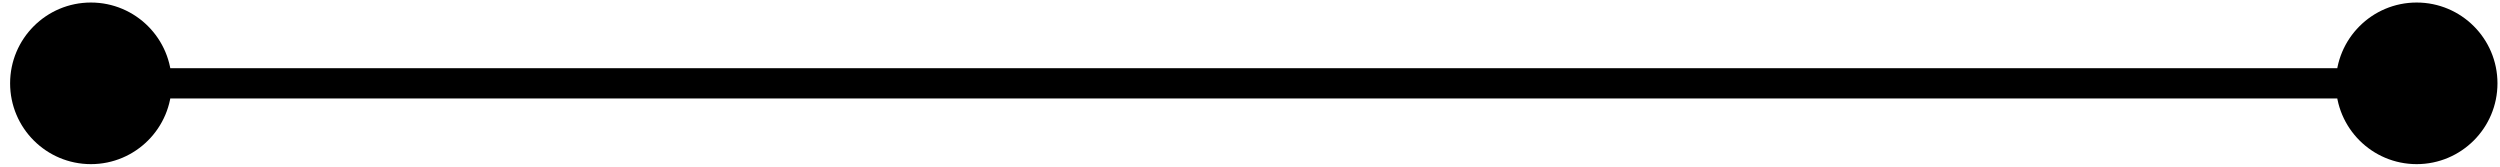 <?xml version="1.0" encoding="UTF-8"?> <svg xmlns="http://www.w3.org/2000/svg" width="165" height="11" viewBox="0 0 165 11" fill="none"><path d="M0.667 5.5C0.667 8.446 3.054 10.833 6 10.833C8.946 10.833 11.333 8.446 11.333 5.5C11.333 2.554 8.946 0.167 6 0.167C3.054 0.167 0.667 2.554 0.667 5.5ZM154.167 5.5C154.167 8.446 156.554 10.833 159.5 10.833C162.446 10.833 164.833 8.446 164.833 5.5C164.833 2.554 162.446 0.167 159.5 0.167C156.554 0.167 154.167 2.554 154.167 5.5ZM6 5.5V6.5H159.5V5.5V4.5H6V5.5Z" fill="black"></path></svg> 